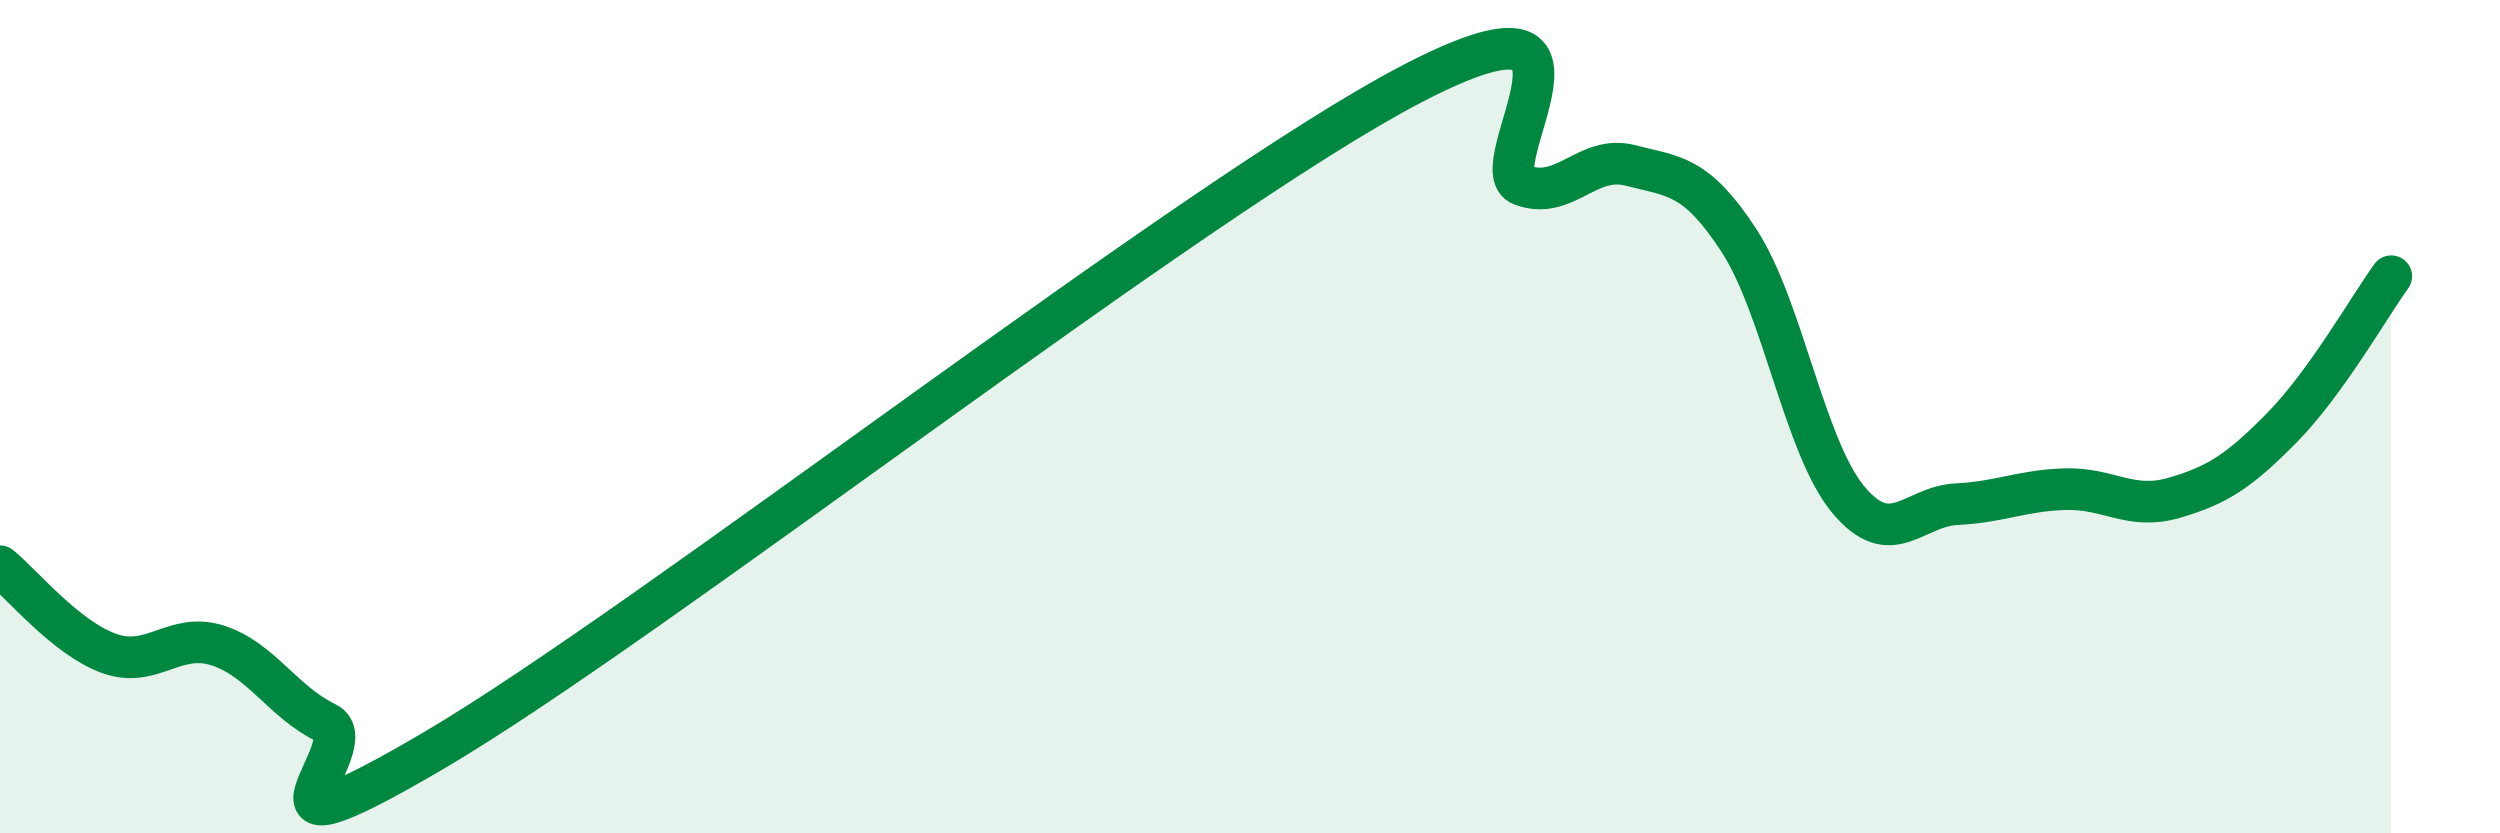 
    <svg width="60" height="20" viewBox="0 0 60 20" xmlns="http://www.w3.org/2000/svg">
      <path
        d="M 0,13.59 C 0.52,14.01 1.57,15.3 2.61,15.68 C 3.65,16.06 4.18,15.16 5.22,15.49 C 6.26,15.82 6.79,16.85 7.83,17.35 C 8.87,17.85 5.21,21.07 10.43,18 C 15.65,14.93 28.69,4.71 33.91,2 C 39.13,-0.71 35.48,4.05 36.52,4.44 C 37.56,4.83 38.09,3.7 39.13,3.97 C 40.17,4.24 40.7,4.18 41.74,5.78 C 42.78,7.38 43.31,10.72 44.35,11.98 C 45.39,13.24 45.92,12.15 46.96,12.1 C 48,12.05 48.53,11.77 49.57,11.74 C 50.61,11.71 51.13,12.25 52.17,11.95 C 53.21,11.65 53.74,11.31 54.78,10.25 C 55.82,9.19 56.87,7.35 57.39,6.63L57.39 20L0 20Z"
        fill="#008740"
        opacity="0.1"
        stroke-linecap="round"
        stroke-linejoin="round"
      />
      <path
        d="M 0,13.59 C 0.52,14.01 1.57,15.3 2.61,15.68 C 3.65,16.06 4.18,15.16 5.22,15.49 C 6.26,15.82 6.79,16.85 7.83,17.35 C 8.87,17.85 5.21,21.07 10.43,18 C 15.65,14.93 28.69,4.71 33.91,2 C 39.13,-0.71 35.48,4.05 36.52,4.44 C 37.56,4.83 38.09,3.7 39.13,3.97 C 40.17,4.24 40.7,4.18 41.74,5.78 C 42.78,7.38 43.31,10.72 44.35,11.98 C 45.39,13.24 45.92,12.15 46.96,12.1 C 48,12.05 48.53,11.77 49.57,11.74 C 50.61,11.71 51.13,12.25 52.17,11.95 C 53.21,11.65 53.74,11.31 54.78,10.25 C 55.82,9.19 56.87,7.35 57.39,6.63"
        stroke="#008740"
        stroke-width="1"
        fill="none"
        stroke-linecap="round"
        stroke-linejoin="round"
      />
    </svg>
  